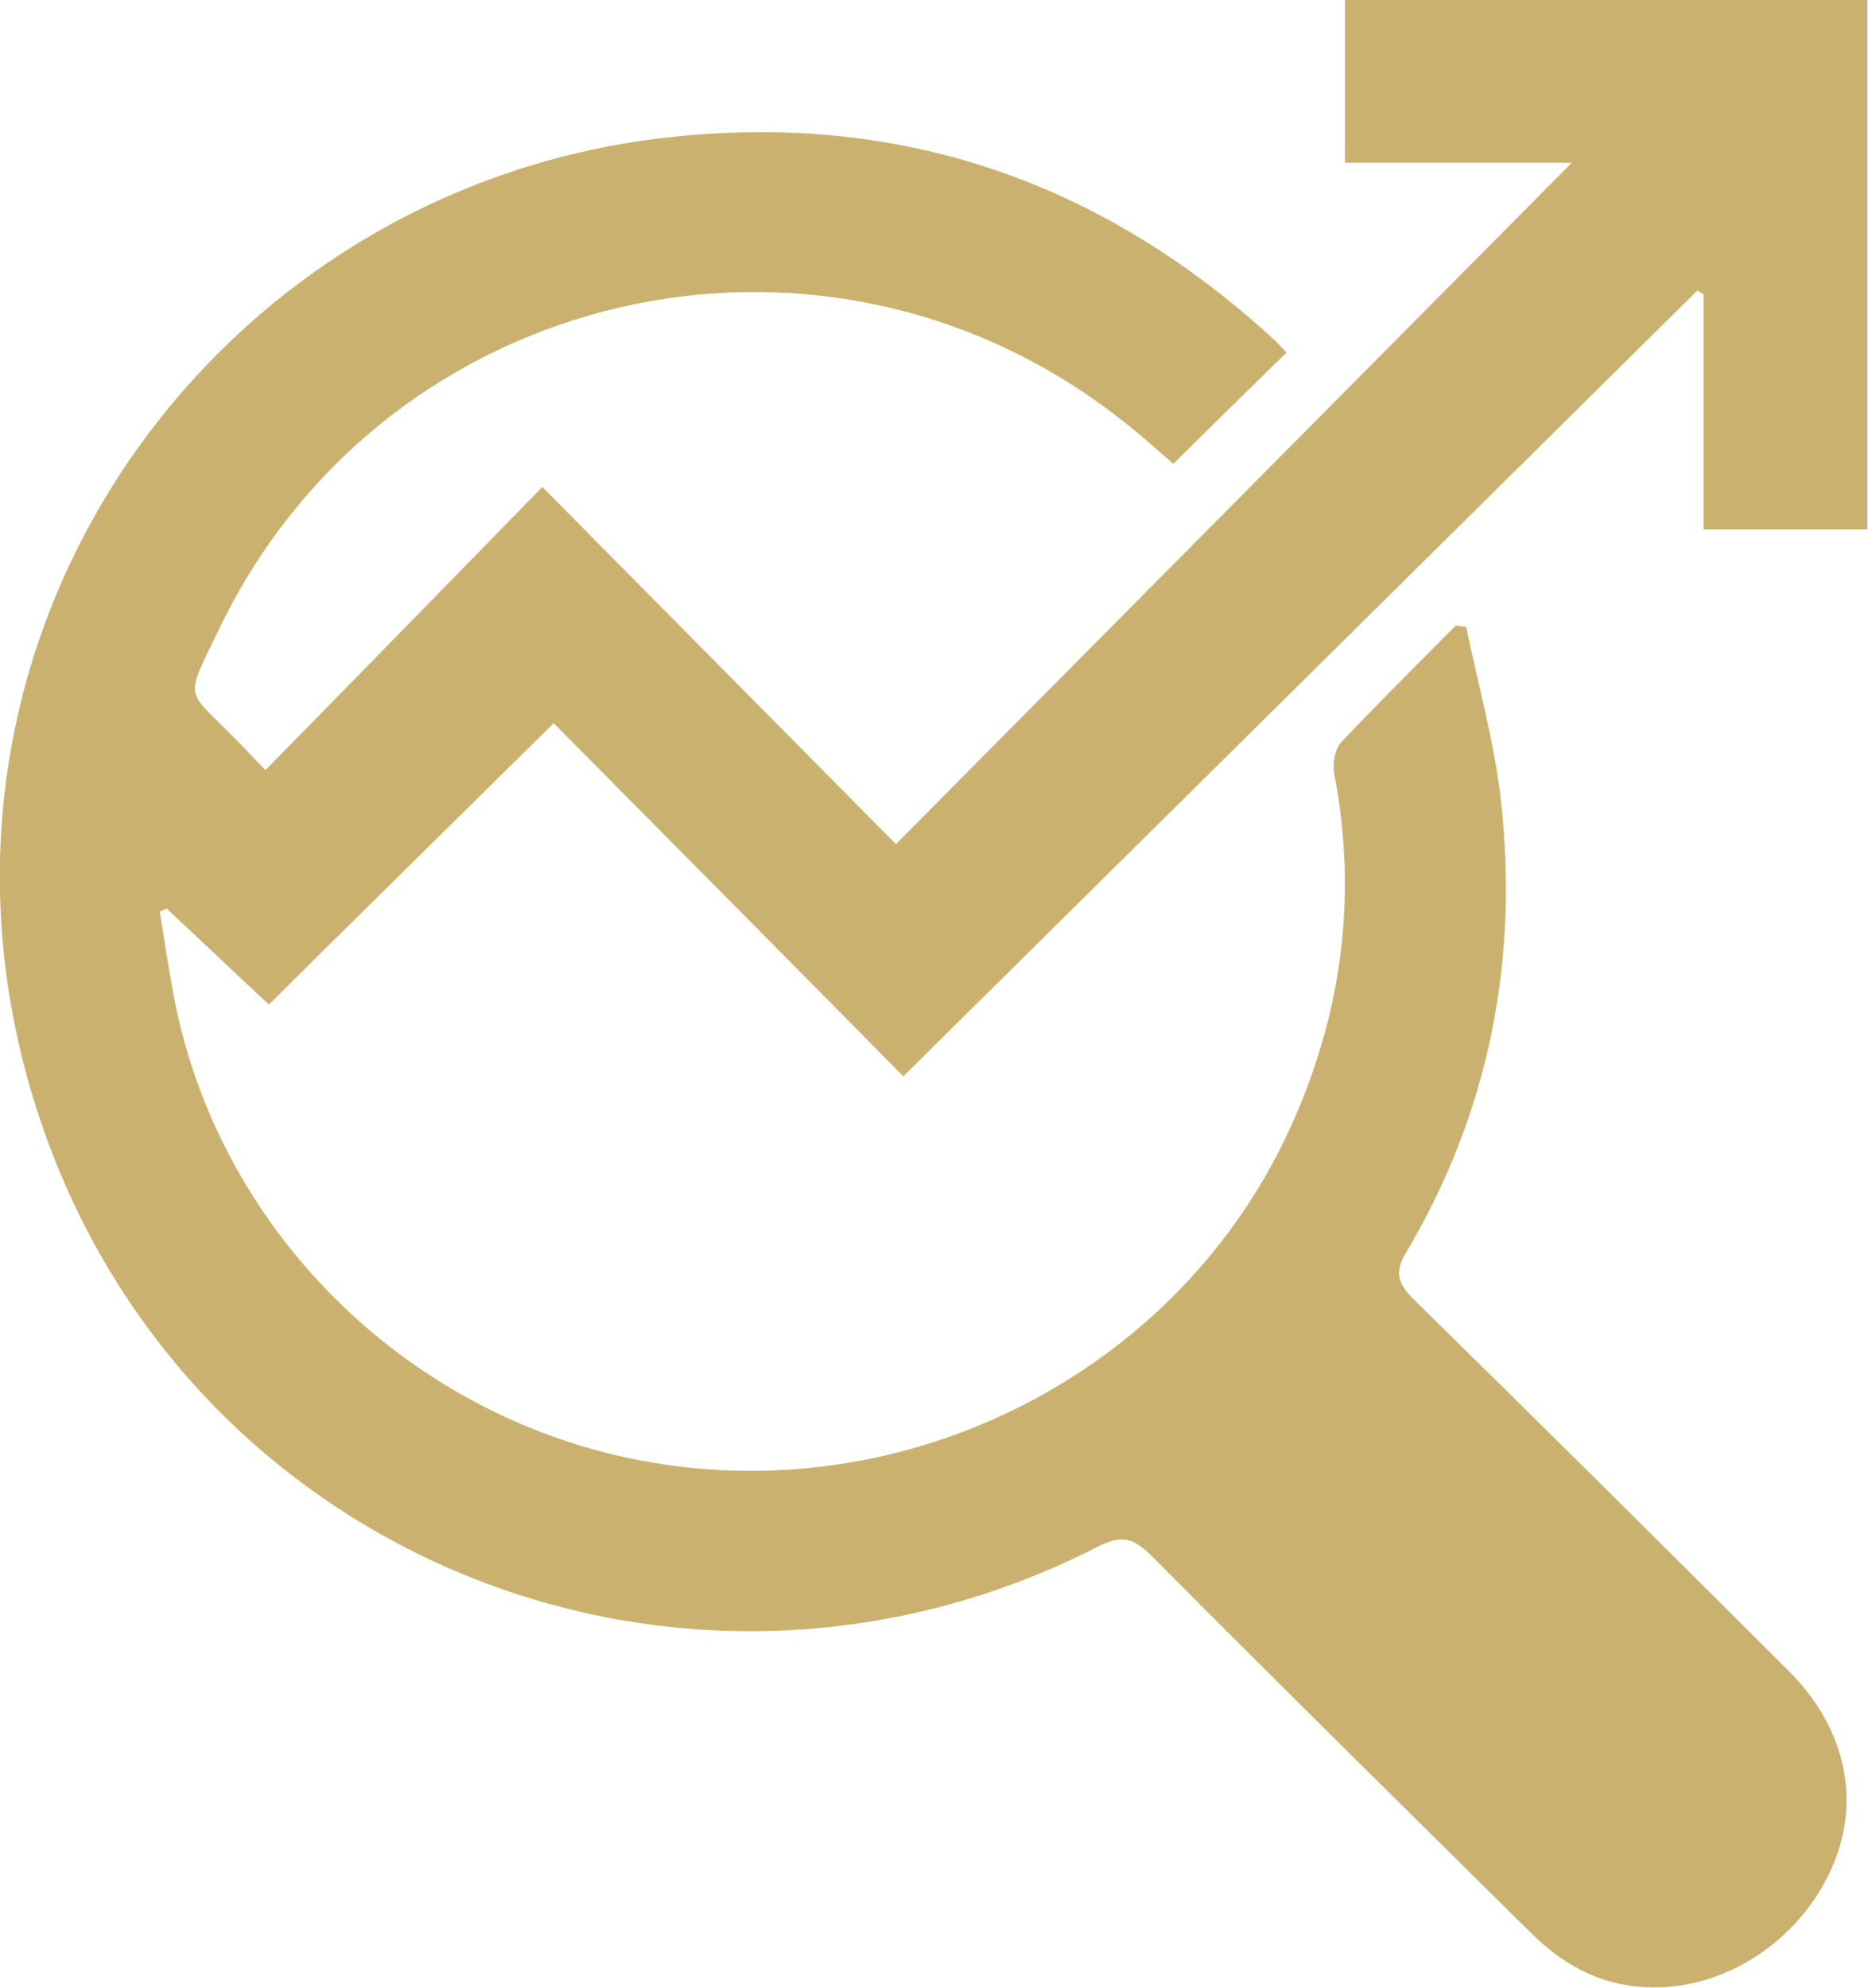 <svg xmlns="http://www.w3.org/2000/svg" width="47" height="50" viewBox="0 0 47 50" fill="none"><g clip-path="url(#clip0_491_426)"><path d="M32.368 8.869C31.41 9.807 30.48 10.716 29.522 11.669C29.107 11.313 28.663 10.901 28.177 10.532C20.668 4.662 9.712 7.192 5.55 15.748C4.606 17.709 4.649 17.268 6.007 18.675C6.208 18.874 6.393 19.087 6.68 19.372C8.997 17.012 11.271 14.682 13.645 12.251C16.677 15.307 19.581 18.249 22.542 21.234C28.249 15.477 33.898 9.792 39.548 4.093C37.703 4.093 35.786 4.093 33.841 4.093C33.841 2.7 33.841 1.379 33.841 0C38.204 0 42.58 0 46.986 0C46.986 4.434 46.986 8.854 46.986 13.317C45.613 13.317 44.282 13.317 42.866 13.317C42.866 11.313 42.866 9.366 42.866 7.405C42.809 7.376 42.752 7.348 42.709 7.305C36.058 13.886 29.407 20.466 22.728 27.075C19.781 24.09 16.863 21.148 13.931 18.192C11.443 20.651 9.097 22.953 6.765 25.27C5.864 24.431 5.035 23.636 4.191 22.854C4.134 22.882 4.076 22.911 4.019 22.925C4.119 23.564 4.219 24.204 4.334 24.844C5.421 31.126 10.642 36.086 17.035 36.882C23.443 37.692 29.75 34.238 32.425 28.454C33.755 25.583 34.17 22.584 33.569 19.457C33.526 19.215 33.584 18.846 33.741 18.675C34.685 17.68 35.658 16.714 36.63 15.733C36.716 15.748 36.802 15.762 36.888 15.762C37.188 17.212 37.589 18.633 37.76 20.097C38.218 24.133 37.474 27.97 35.386 31.495C35.1 31.964 35.143 32.248 35.529 32.646C38.704 35.759 41.851 38.886 44.998 42.027C46.456 43.476 46.843 45.338 46.07 47.03C45.226 48.891 43.281 50.114 41.35 49.986C40.22 49.915 39.305 49.403 38.518 48.621C35.329 45.466 32.125 42.311 28.964 39.127C28.52 38.687 28.22 38.602 27.634 38.9C17.407 44.144 5.02 39.355 1.144 28.553C-3.089 16.714 4.906 4.974 16.477 3.496C22.442 2.743 27.619 4.477 32.039 8.528C32.153 8.627 32.254 8.755 32.368 8.869Z" fill="#CBB16F"></path></g><defs><clipPath id="clip0_491_426"><rect width="47" height="50" fill="white"></rect></clipPath></defs></svg>